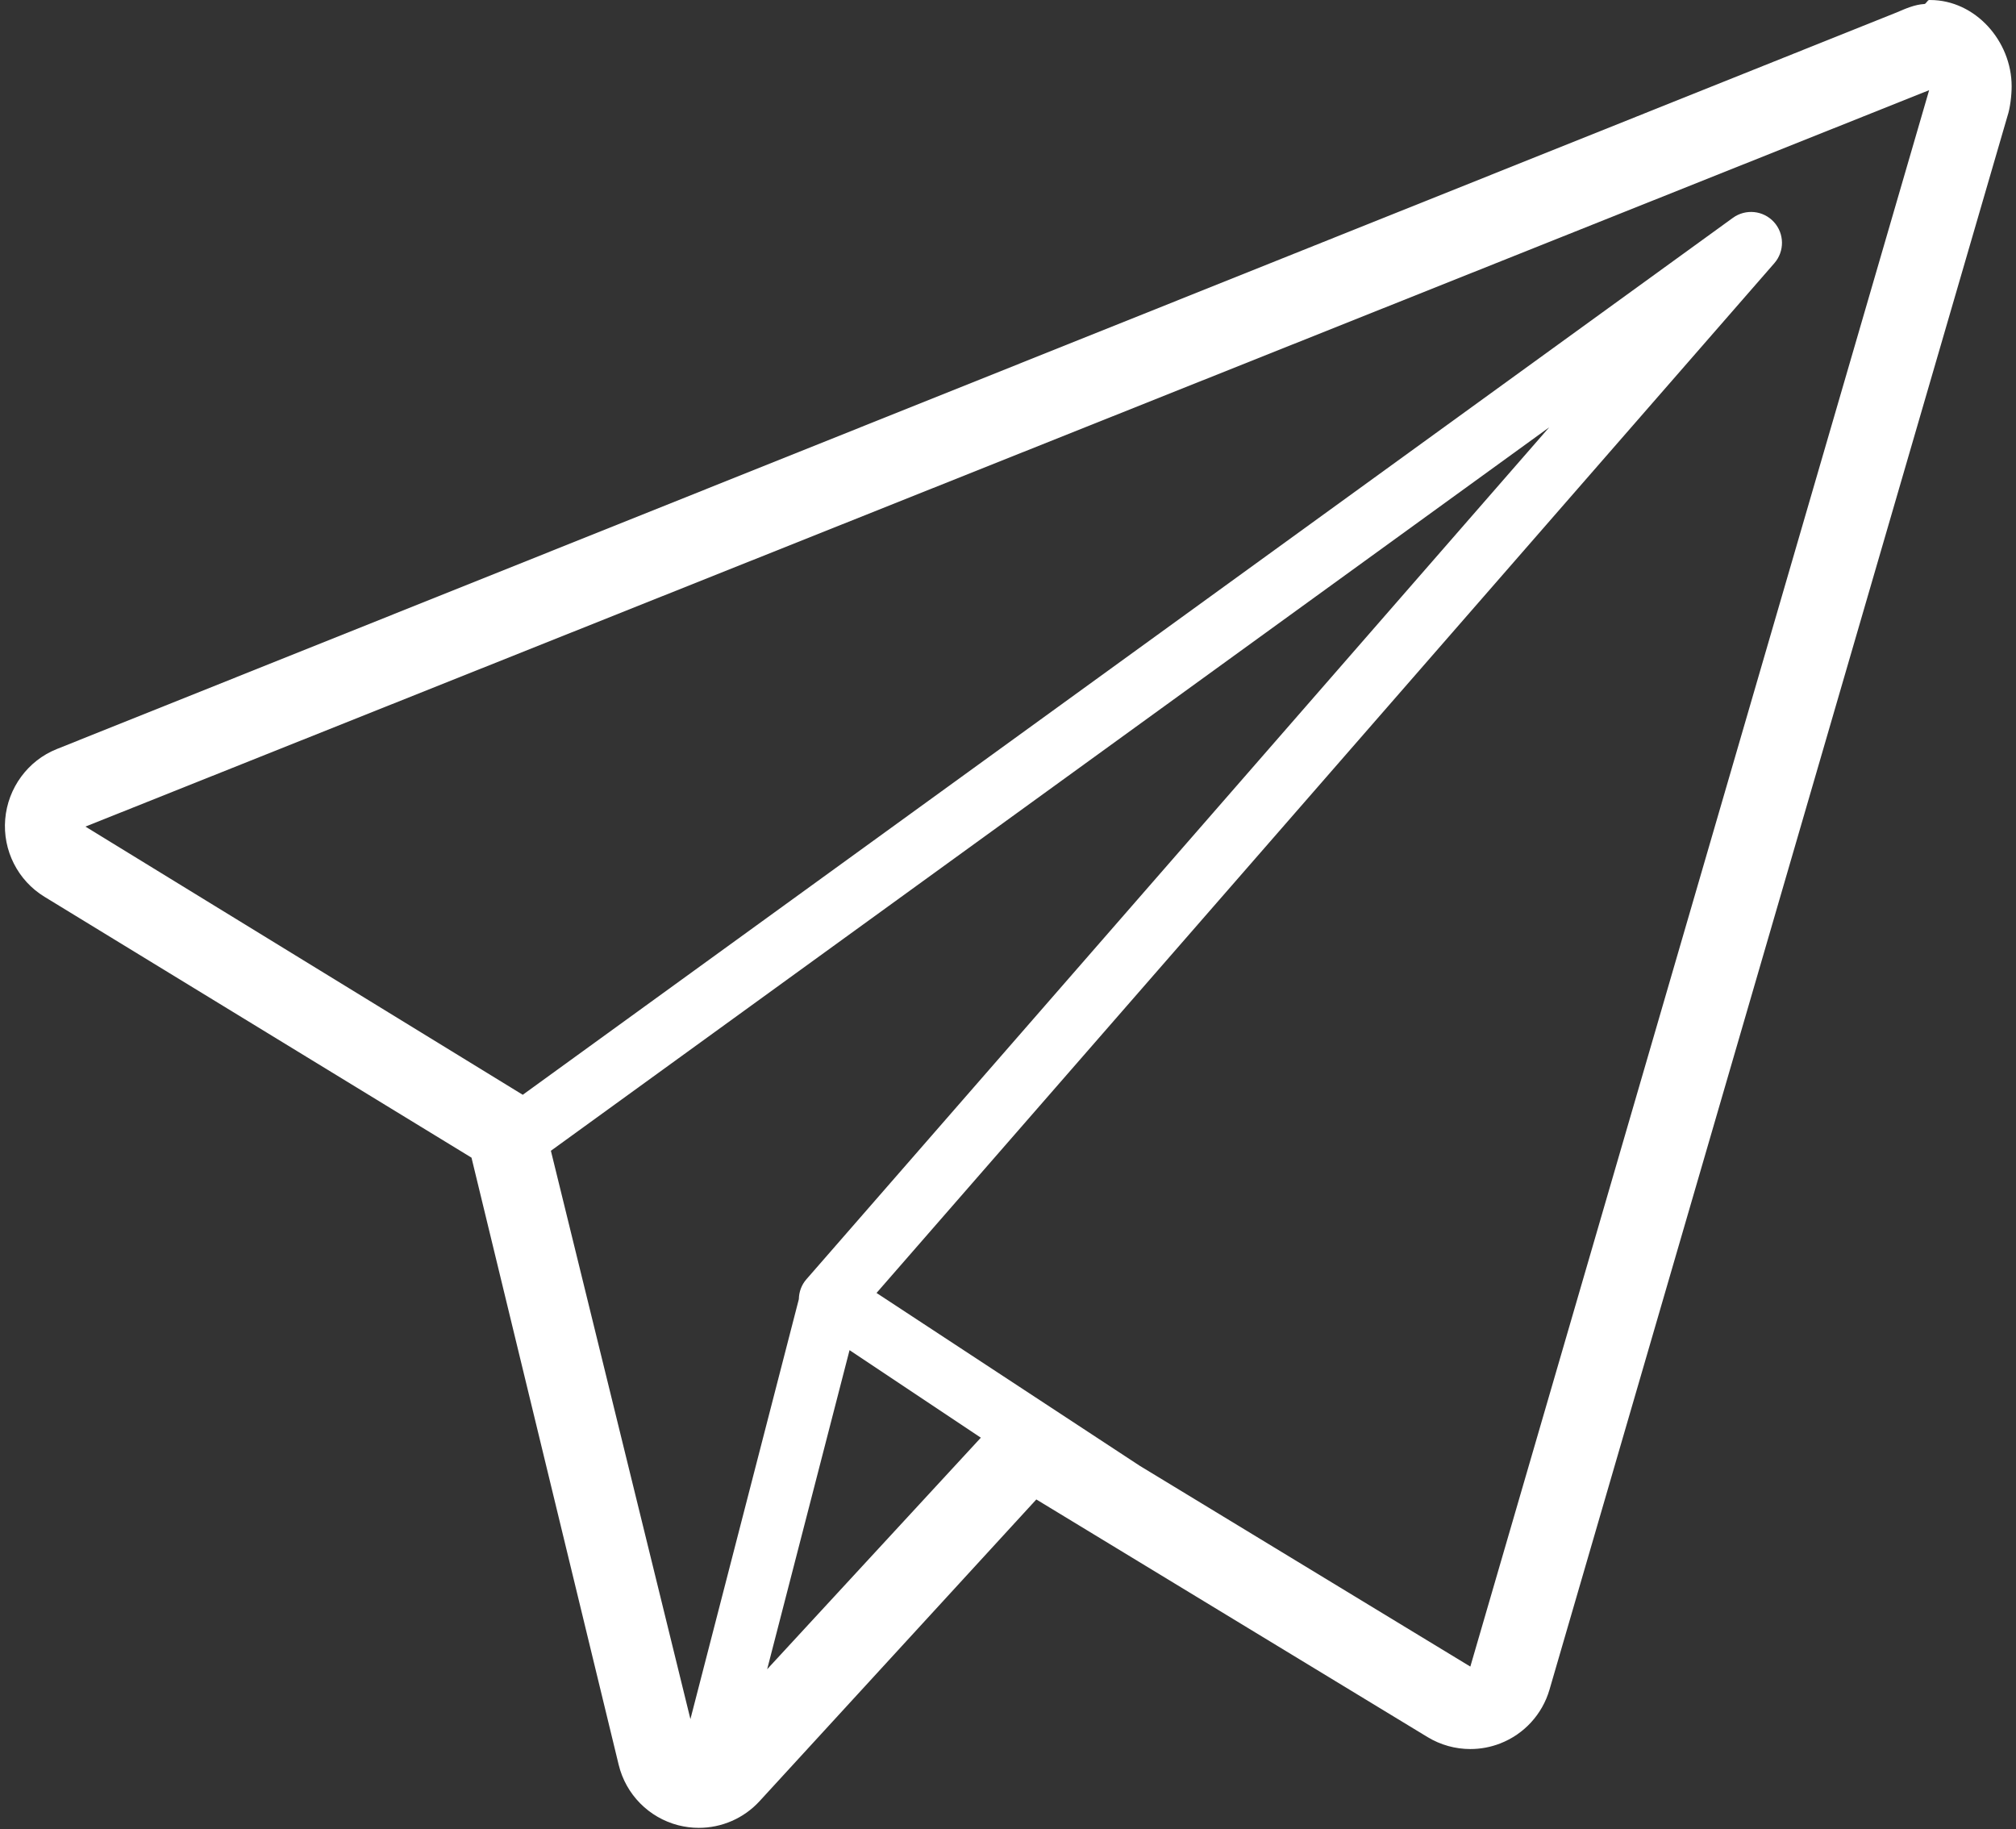 <svg xmlns="http://www.w3.org/2000/svg" xmlns:xlink="http://www.w3.org/1999/xlink" width="1078" zoomAndPan="magnify" viewBox="0 0 808.5 733.5" height="978" preserveAspectRatio="xMidYMid meet" version="1.0"><rect x="0" y="0" width="808.5" height="733.5" fill="#333333" stroke="none"/><defs><clipPath id="5f8f0a6145"><path d="M 1 0 L 807 0 L 807 732.969 L 1 732.969 Z M 1 0 " clip-rule="nonzero"/></clipPath></defs><g clip-path="url(#5f8f0a6145)"><path fill="#ffffff" d="M 589.664 668.34 L 457.031 587.781 L 351.523 518.508 L 711.594 105.539 C 715.738 100.785 715.656 93.684 711.406 89.027 C 707.148 84.371 700.082 83.66 694.973 87.352 L 209.645 439.035 L 34.262 331.484 L 773.664 36.164 Z M 307.664 669.402 L 340.703 541.438 L 393.359 576.547 Z M 276.887 689.402 L 220.93 461.488 L 621.289 171.367 L 323.367 513.062 C 321.434 515.273 320.422 518.098 320.371 520.996 Z M 774.09 0.008 C 773.945 0.008 773.801 0.008 773.656 0.008 C 773.035 0.008 772.406 1.566 771.785 1.602 C 767.859 1.824 764.125 3.496 760.688 4.969 L 22.766 300.391 C 11.137 305.039 3.133 316.039 2.09 328.516 C 1.039 340.988 7.121 353.086 17.809 359.613 L 189.09 464.246 L 248.117 707.719 C 250.988 719.582 260.176 728.914 272 731.965 C 274.73 732.66 277.504 733.012 280.25 733.012 C 289.391 733.012 298.277 729.223 304.621 722.301 L 415.609 601.316 L 572.5 696.602 C 577.738 699.785 583.684 701.406 589.664 701.406 C 593.719 701.406 597.781 700.664 601.648 699.16 C 611.234 695.434 618.543 687.453 621.414 677.582 L 805.043 46.676 C 806.156 43.375 806.754 38.289 806.754 34.617 C 806.754 16.48 792.18 0.008 774.09 0.008 " fill-opacity="1" fill-rule="nonzero"/></g></svg>
